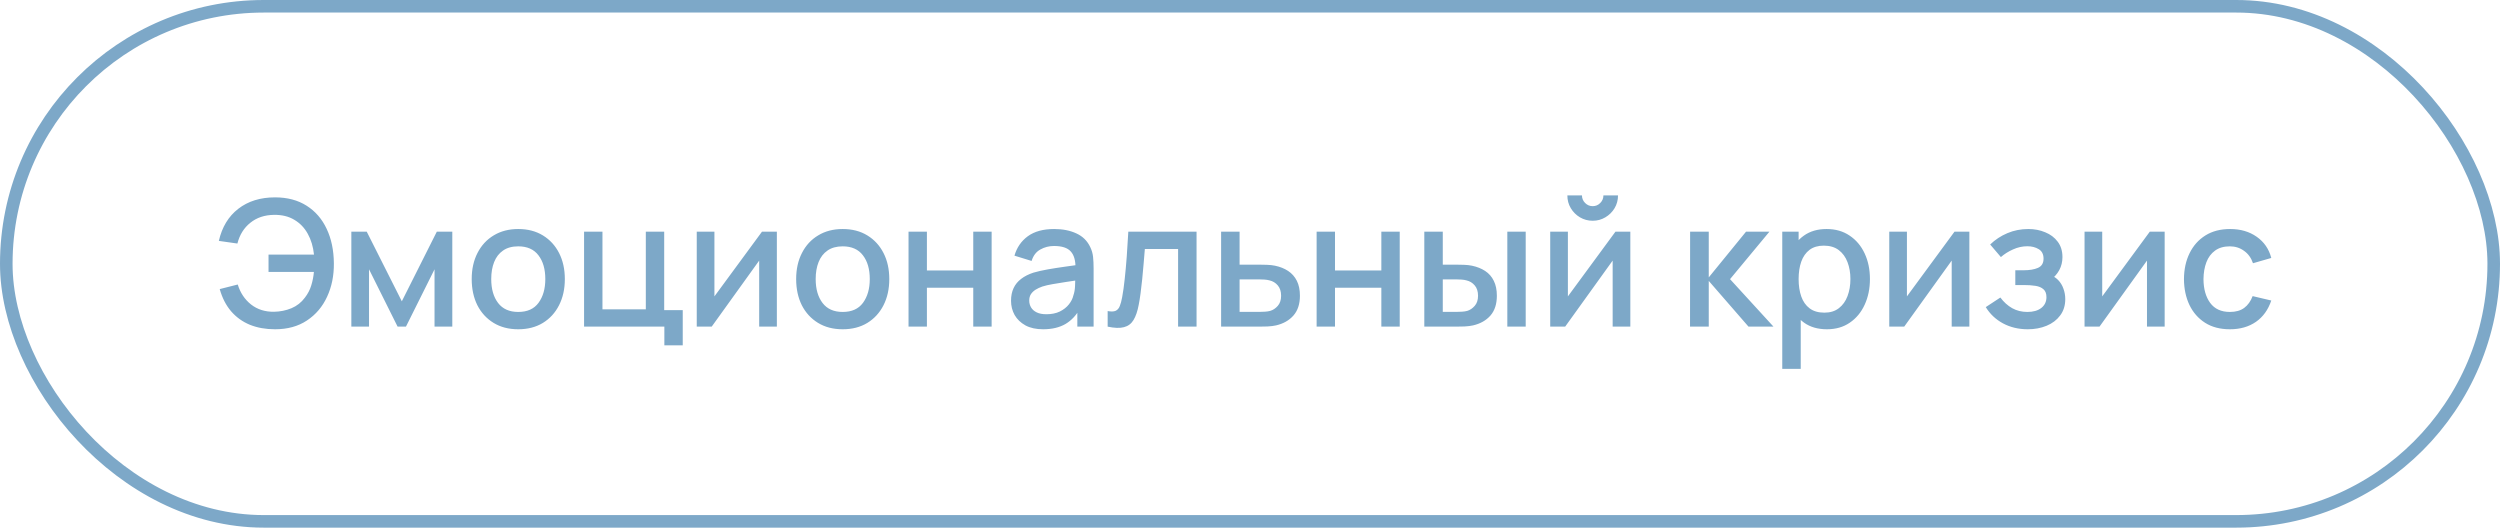 <?xml version="1.0" encoding="UTF-8"?> <svg xmlns="http://www.w3.org/2000/svg" width="199" height="42" viewBox="0 0 199 42" fill="none"> <path d="M21.893 26.21C21.151 26.21 20.484 26.091 19.891 25.853C19.303 25.61 18.804 25.251 18.393 24.775C17.987 24.299 17.686 23.711 17.49 23.011L18.925 22.647C19.126 23.305 19.478 23.835 19.982 24.236C20.491 24.633 21.1 24.826 21.809 24.817C22.299 24.808 22.761 24.714 23.195 24.537C23.629 24.355 23.986 24.075 24.266 23.697C24.504 23.389 24.674 23.062 24.777 22.717C24.884 22.372 24.954 22.015 24.987 21.646H21.375V20.267H24.994C24.929 19.637 24.763 19.084 24.497 18.608C24.236 18.132 23.879 17.761 23.426 17.495C22.978 17.224 22.439 17.094 21.809 17.103C21.062 17.112 20.435 17.322 19.926 17.733C19.417 18.139 19.074 18.69 18.897 19.385L17.42 19.175C17.672 18.074 18.188 17.222 18.967 16.62C19.751 16.013 20.726 15.71 21.893 15.71C22.873 15.71 23.711 15.932 24.406 16.375C25.101 16.814 25.633 17.427 26.002 18.216C26.375 19 26.567 19.915 26.576 20.96C26.585 21.94 26.406 22.827 26.037 23.62C25.673 24.413 25.139 25.043 24.434 25.51C23.734 25.977 22.887 26.21 21.893 26.21ZM27.967 26V18.44H29.192L31.985 23.984L34.771 18.44H36.003V26H34.589V21.436L32.314 26H31.649L29.374 21.436V26H27.967ZM41.251 26.21C40.495 26.21 39.84 26.04 39.284 25.699C38.729 25.358 38.3 24.889 37.996 24.292C37.698 23.69 37.548 22.997 37.548 22.213C37.548 21.424 37.702 20.731 38.01 20.134C38.318 19.532 38.75 19.065 39.305 18.734C39.861 18.398 40.509 18.23 41.251 18.23C42.007 18.23 42.663 18.4 43.218 18.741C43.774 19.082 44.203 19.551 44.506 20.148C44.81 20.745 44.961 21.434 44.961 22.213C44.961 23.002 44.807 23.697 44.499 24.299C44.196 24.896 43.767 25.365 43.211 25.706C42.656 26.042 42.003 26.21 41.251 26.21ZM41.251 24.831C41.975 24.831 42.514 24.588 42.868 24.103C43.228 23.613 43.407 22.983 43.407 22.213C43.407 21.424 43.225 20.794 42.861 20.323C42.502 19.847 41.965 19.609 41.251 19.609C40.761 19.609 40.358 19.721 40.04 19.945C39.723 20.164 39.487 20.47 39.333 20.862C39.179 21.249 39.102 21.7 39.102 22.213C39.102 23.006 39.284 23.641 39.648 24.117C40.012 24.593 40.547 24.831 41.251 24.831ZM52.883 27.491V26H46.492V18.44H47.956V24.621H51.407V18.44H52.87V24.684H54.346V27.491H52.883ZM61.838 18.44V26H60.431V20.743L56.651 26H55.461V18.44H56.868V23.592L60.655 18.44H61.838ZM67.078 26.21C66.322 26.21 65.666 26.04 65.111 25.699C64.555 25.358 64.126 24.889 63.822 24.292C63.524 23.69 63.374 22.997 63.374 22.213C63.374 21.424 63.529 20.731 63.837 20.134C64.144 19.532 64.576 19.065 65.132 18.734C65.687 18.398 66.335 18.23 67.078 18.23C67.834 18.23 68.489 18.4 69.044 18.741C69.6 19.082 70.029 19.551 70.332 20.148C70.636 20.745 70.787 21.434 70.787 22.213C70.787 23.002 70.633 23.697 70.326 24.299C70.022 24.896 69.593 25.365 69.037 25.706C68.482 26.042 67.829 26.21 67.078 26.21ZM67.078 24.831C67.801 24.831 68.34 24.588 68.695 24.103C69.054 23.613 69.234 22.983 69.234 22.213C69.234 21.424 69.052 20.794 68.688 20.323C68.328 19.847 67.791 19.609 67.078 19.609C66.588 19.609 66.184 19.721 65.867 19.945C65.549 20.164 65.314 20.47 65.159 20.862C65.005 21.249 64.928 21.7 64.928 22.213C64.928 23.006 65.111 23.641 65.475 24.117C65.838 24.593 66.373 24.831 67.078 24.831ZM72.319 26V18.44H73.782V21.527H77.471V18.44H78.934V26H77.471V22.906H73.782V26H72.319ZM83.033 26.21C82.473 26.21 82.004 26.107 81.626 25.902C81.248 25.692 80.961 25.417 80.765 25.076C80.574 24.731 80.478 24.353 80.478 23.942C80.478 23.559 80.546 23.223 80.681 22.934C80.816 22.645 81.017 22.4 81.283 22.199C81.549 21.994 81.876 21.828 82.263 21.702C82.599 21.604 82.979 21.518 83.404 21.443C83.829 21.368 84.274 21.298 84.741 21.233C85.212 21.168 85.679 21.102 86.141 21.037L85.609 21.331C85.618 20.738 85.492 20.3 85.231 20.015C84.974 19.726 84.531 19.581 83.901 19.581C83.504 19.581 83.14 19.674 82.809 19.861C82.478 20.043 82.247 20.346 82.116 20.771L80.751 20.351C80.938 19.702 81.292 19.187 81.815 18.804C82.342 18.421 83.042 18.23 83.915 18.23C84.592 18.23 85.18 18.347 85.679 18.58C86.183 18.809 86.552 19.173 86.785 19.672C86.906 19.919 86.981 20.181 87.009 20.456C87.037 20.731 87.051 21.028 87.051 21.345V26H85.756V24.271L86.008 24.495C85.695 25.074 85.296 25.505 84.811 25.79C84.33 26.07 83.738 26.21 83.033 26.21ZM83.292 25.013C83.707 25.013 84.064 24.941 84.363 24.796C84.662 24.647 84.902 24.458 85.084 24.229C85.266 24 85.385 23.762 85.441 23.515C85.52 23.291 85.565 23.039 85.574 22.759C85.588 22.479 85.595 22.255 85.595 22.087L86.071 22.262C85.609 22.332 85.189 22.395 84.811 22.451C84.433 22.507 84.09 22.563 83.782 22.619C83.479 22.67 83.208 22.733 82.97 22.808C82.769 22.878 82.59 22.962 82.431 23.06C82.277 23.158 82.153 23.277 82.06 23.417C81.971 23.557 81.927 23.727 81.927 23.928C81.927 24.124 81.976 24.306 82.074 24.474C82.172 24.637 82.321 24.768 82.522 24.866C82.723 24.964 82.979 25.013 83.292 25.013ZM88.169 26V24.761C88.449 24.812 88.661 24.805 88.806 24.74C88.955 24.67 89.065 24.544 89.135 24.362C89.209 24.18 89.272 23.944 89.324 23.655C89.403 23.23 89.471 22.747 89.527 22.206C89.587 21.66 89.641 21.07 89.688 20.435C89.734 19.8 89.776 19.135 89.814 18.44H95.246V26H93.776V19.819H91.13C91.102 20.188 91.069 20.58 91.032 20.995C90.999 21.406 90.962 21.814 90.92 22.22C90.878 22.626 90.833 23.006 90.787 23.361C90.74 23.716 90.691 24.019 90.64 24.271C90.546 24.775 90.409 25.176 90.227 25.475C90.049 25.769 89.797 25.958 89.471 26.042C89.144 26.131 88.71 26.117 88.169 26ZM97.201 26V18.44H98.671V21.065H100.163C100.377 21.065 100.606 21.07 100.849 21.079C101.096 21.088 101.308 21.112 101.486 21.149C101.892 21.233 102.242 21.373 102.536 21.569C102.834 21.765 103.065 22.026 103.229 22.353C103.392 22.675 103.474 23.072 103.474 23.543C103.474 24.201 103.301 24.726 102.956 25.118C102.615 25.505 102.153 25.767 101.57 25.902C101.383 25.944 101.161 25.972 100.905 25.986C100.653 25.995 100.422 26 100.212 26H97.201ZM98.671 24.824H100.296C100.412 24.824 100.545 24.819 100.695 24.81C100.844 24.801 100.982 24.78 101.108 24.747C101.332 24.682 101.532 24.549 101.71 24.348C101.887 24.147 101.976 23.879 101.976 23.543C101.976 23.198 101.887 22.922 101.71 22.717C101.537 22.512 101.318 22.379 101.052 22.318C100.926 22.285 100.797 22.264 100.667 22.255C100.536 22.246 100.412 22.241 100.296 22.241H98.671V24.824ZM104.803 26V18.44H106.266V21.527H109.955V18.44H111.418V26H109.955V22.906H106.266V26H104.803ZM113.375 26V18.44H114.845V21.065H115.839C116.054 21.065 116.285 21.07 116.532 21.079C116.78 21.088 116.99 21.112 117.162 21.149C117.568 21.233 117.921 21.373 118.219 21.569C118.518 21.765 118.747 22.026 118.905 22.353C119.069 22.675 119.15 23.072 119.15 23.543C119.15 24.201 118.98 24.726 118.639 25.118C118.299 25.505 117.837 25.767 117.253 25.902C117.067 25.944 116.845 25.972 116.588 25.986C116.336 25.995 116.103 26 115.888 26H113.375ZM114.845 24.824H115.972C116.094 24.824 116.229 24.819 116.378 24.81C116.528 24.801 116.665 24.78 116.791 24.747C117.011 24.682 117.209 24.549 117.386 24.348C117.564 24.147 117.652 23.879 117.652 23.543C117.652 23.198 117.564 22.922 117.386 22.717C117.214 22.512 116.994 22.379 116.728 22.318C116.607 22.285 116.479 22.264 116.343 22.255C116.213 22.246 116.089 22.241 115.972 22.241H114.845V24.824ZM119.983 26V18.44H121.446V26H119.983ZM126.778 17.572C126.409 17.572 126.071 17.481 125.763 17.299C125.459 17.117 125.217 16.874 125.035 16.571C124.853 16.268 124.762 15.929 124.762 15.556H125.924C125.924 15.789 126.008 15.99 126.176 16.158C126.344 16.326 126.544 16.41 126.778 16.41C127.016 16.41 127.216 16.326 127.38 16.158C127.548 15.99 127.632 15.789 127.632 15.556H128.794C128.794 15.929 128.703 16.268 128.521 16.571C128.339 16.874 128.094 17.117 127.786 17.299C127.482 17.481 127.146 17.572 126.778 17.572ZM129.774 18.44V26H128.367V20.743L124.587 26H123.397V18.44H124.804V23.592L128.591 18.44H129.774ZM134.526 26L134.533 18.44H136.017V22.08L138.985 18.44H140.847L137.711 22.22L141.169 26H139.181L136.017 22.36V26H134.526ZM145.424 26.21C144.7 26.21 144.094 26.035 143.604 25.685C143.114 25.33 142.743 24.852 142.491 24.25C142.239 23.648 142.113 22.969 142.113 22.213C142.113 21.457 142.236 20.778 142.484 20.176C142.736 19.574 143.104 19.1 143.59 18.755C144.08 18.405 144.682 18.23 145.396 18.23C146.105 18.23 146.716 18.405 147.23 18.755C147.748 19.1 148.147 19.574 148.427 20.176C148.707 20.773 148.847 21.452 148.847 22.213C148.847 22.969 148.707 23.65 148.427 24.257C148.151 24.859 147.757 25.335 147.244 25.685C146.735 26.035 146.128 26.21 145.424 26.21ZM141.868 29.36V18.44H143.17V23.879H143.338V29.36H141.868ZM145.221 24.887C145.687 24.887 146.072 24.768 146.376 24.53C146.684 24.292 146.912 23.972 147.062 23.571C147.216 23.165 147.293 22.712 147.293 22.213C147.293 21.718 147.216 21.27 147.062 20.869C146.912 20.468 146.681 20.148 146.369 19.91C146.056 19.672 145.657 19.553 145.172 19.553C144.714 19.553 144.336 19.665 144.038 19.889C143.744 20.113 143.524 20.426 143.38 20.827C143.24 21.228 143.17 21.69 143.17 22.213C143.17 22.736 143.24 23.198 143.38 23.599C143.52 24 143.741 24.315 144.045 24.544C144.348 24.773 144.74 24.887 145.221 24.887ZM156.762 18.44V26H155.355V20.743L151.575 26H150.385V18.44H151.792V23.592L155.579 18.44H156.762ZM161.413 26.21C160.681 26.21 160.023 26.054 159.439 25.741C158.861 25.428 158.403 24.997 158.067 24.446L159.229 23.683C159.5 24.047 159.813 24.329 160.167 24.53C160.527 24.731 160.93 24.831 161.378 24.831C161.845 24.831 162.214 24.726 162.484 24.516C162.76 24.301 162.897 24.014 162.897 23.655C162.897 23.37 162.818 23.16 162.659 23.025C162.505 22.885 162.291 22.794 162.015 22.752C161.745 22.71 161.437 22.689 161.091 22.689H160.419V21.513H161.091C161.549 21.513 161.924 21.45 162.218 21.324C162.517 21.193 162.666 20.948 162.666 20.589C162.666 20.239 162.538 19.987 162.281 19.833C162.029 19.679 161.728 19.602 161.378 19.602C160.986 19.602 160.606 19.686 160.237 19.854C159.869 20.017 159.547 20.22 159.271 20.463L158.417 19.462C158.819 19.075 159.276 18.774 159.789 18.559C160.307 18.34 160.863 18.23 161.455 18.23C161.941 18.23 162.389 18.316 162.799 18.489C163.215 18.657 163.546 18.907 163.793 19.238C164.045 19.569 164.171 19.978 164.171 20.463C164.171 20.841 164.087 21.186 163.919 21.499C163.751 21.812 163.495 22.096 163.149 22.353L163.107 21.856C163.392 21.945 163.63 22.087 163.821 22.283C164.013 22.479 164.155 22.71 164.248 22.976C164.346 23.237 164.395 23.515 164.395 23.809C164.395 24.318 164.26 24.752 163.989 25.111C163.723 25.47 163.364 25.743 162.911 25.93C162.459 26.117 161.959 26.21 161.413 26.21ZM172.307 18.44V26H170.9V20.743L167.12 26H165.93V18.44H167.337V23.592L171.124 18.44H172.307ZM177.497 26.21C176.723 26.21 176.065 26.037 175.523 25.692C174.982 25.347 174.567 24.873 174.277 24.271C173.993 23.669 173.848 22.985 173.843 22.22C173.848 21.441 173.997 20.752 174.291 20.155C174.585 19.553 175.005 19.082 175.551 18.741C176.097 18.4 176.753 18.23 177.518 18.23C178.344 18.23 179.049 18.435 179.632 18.846C180.22 19.257 180.608 19.819 180.794 20.533L179.338 20.953C179.194 20.528 178.956 20.199 178.624 19.966C178.298 19.728 177.922 19.609 177.497 19.609C177.017 19.609 176.622 19.723 176.314 19.952C176.006 20.176 175.778 20.484 175.628 20.876C175.479 21.268 175.402 21.716 175.397 22.22C175.402 22.999 175.579 23.629 175.929 24.11C176.284 24.591 176.807 24.831 177.497 24.831C177.969 24.831 178.349 24.724 178.638 24.509C178.932 24.29 179.156 23.977 179.31 23.571L180.794 23.921C180.547 24.658 180.139 25.225 179.569 25.622C179 26.014 178.309 26.21 177.497 26.21Z" fill="#7DA8C8"></path> <rect x="0.5" y="0.5" width="198" height="41" rx="20.5" stroke="#7DA8C8"></rect> </svg> 